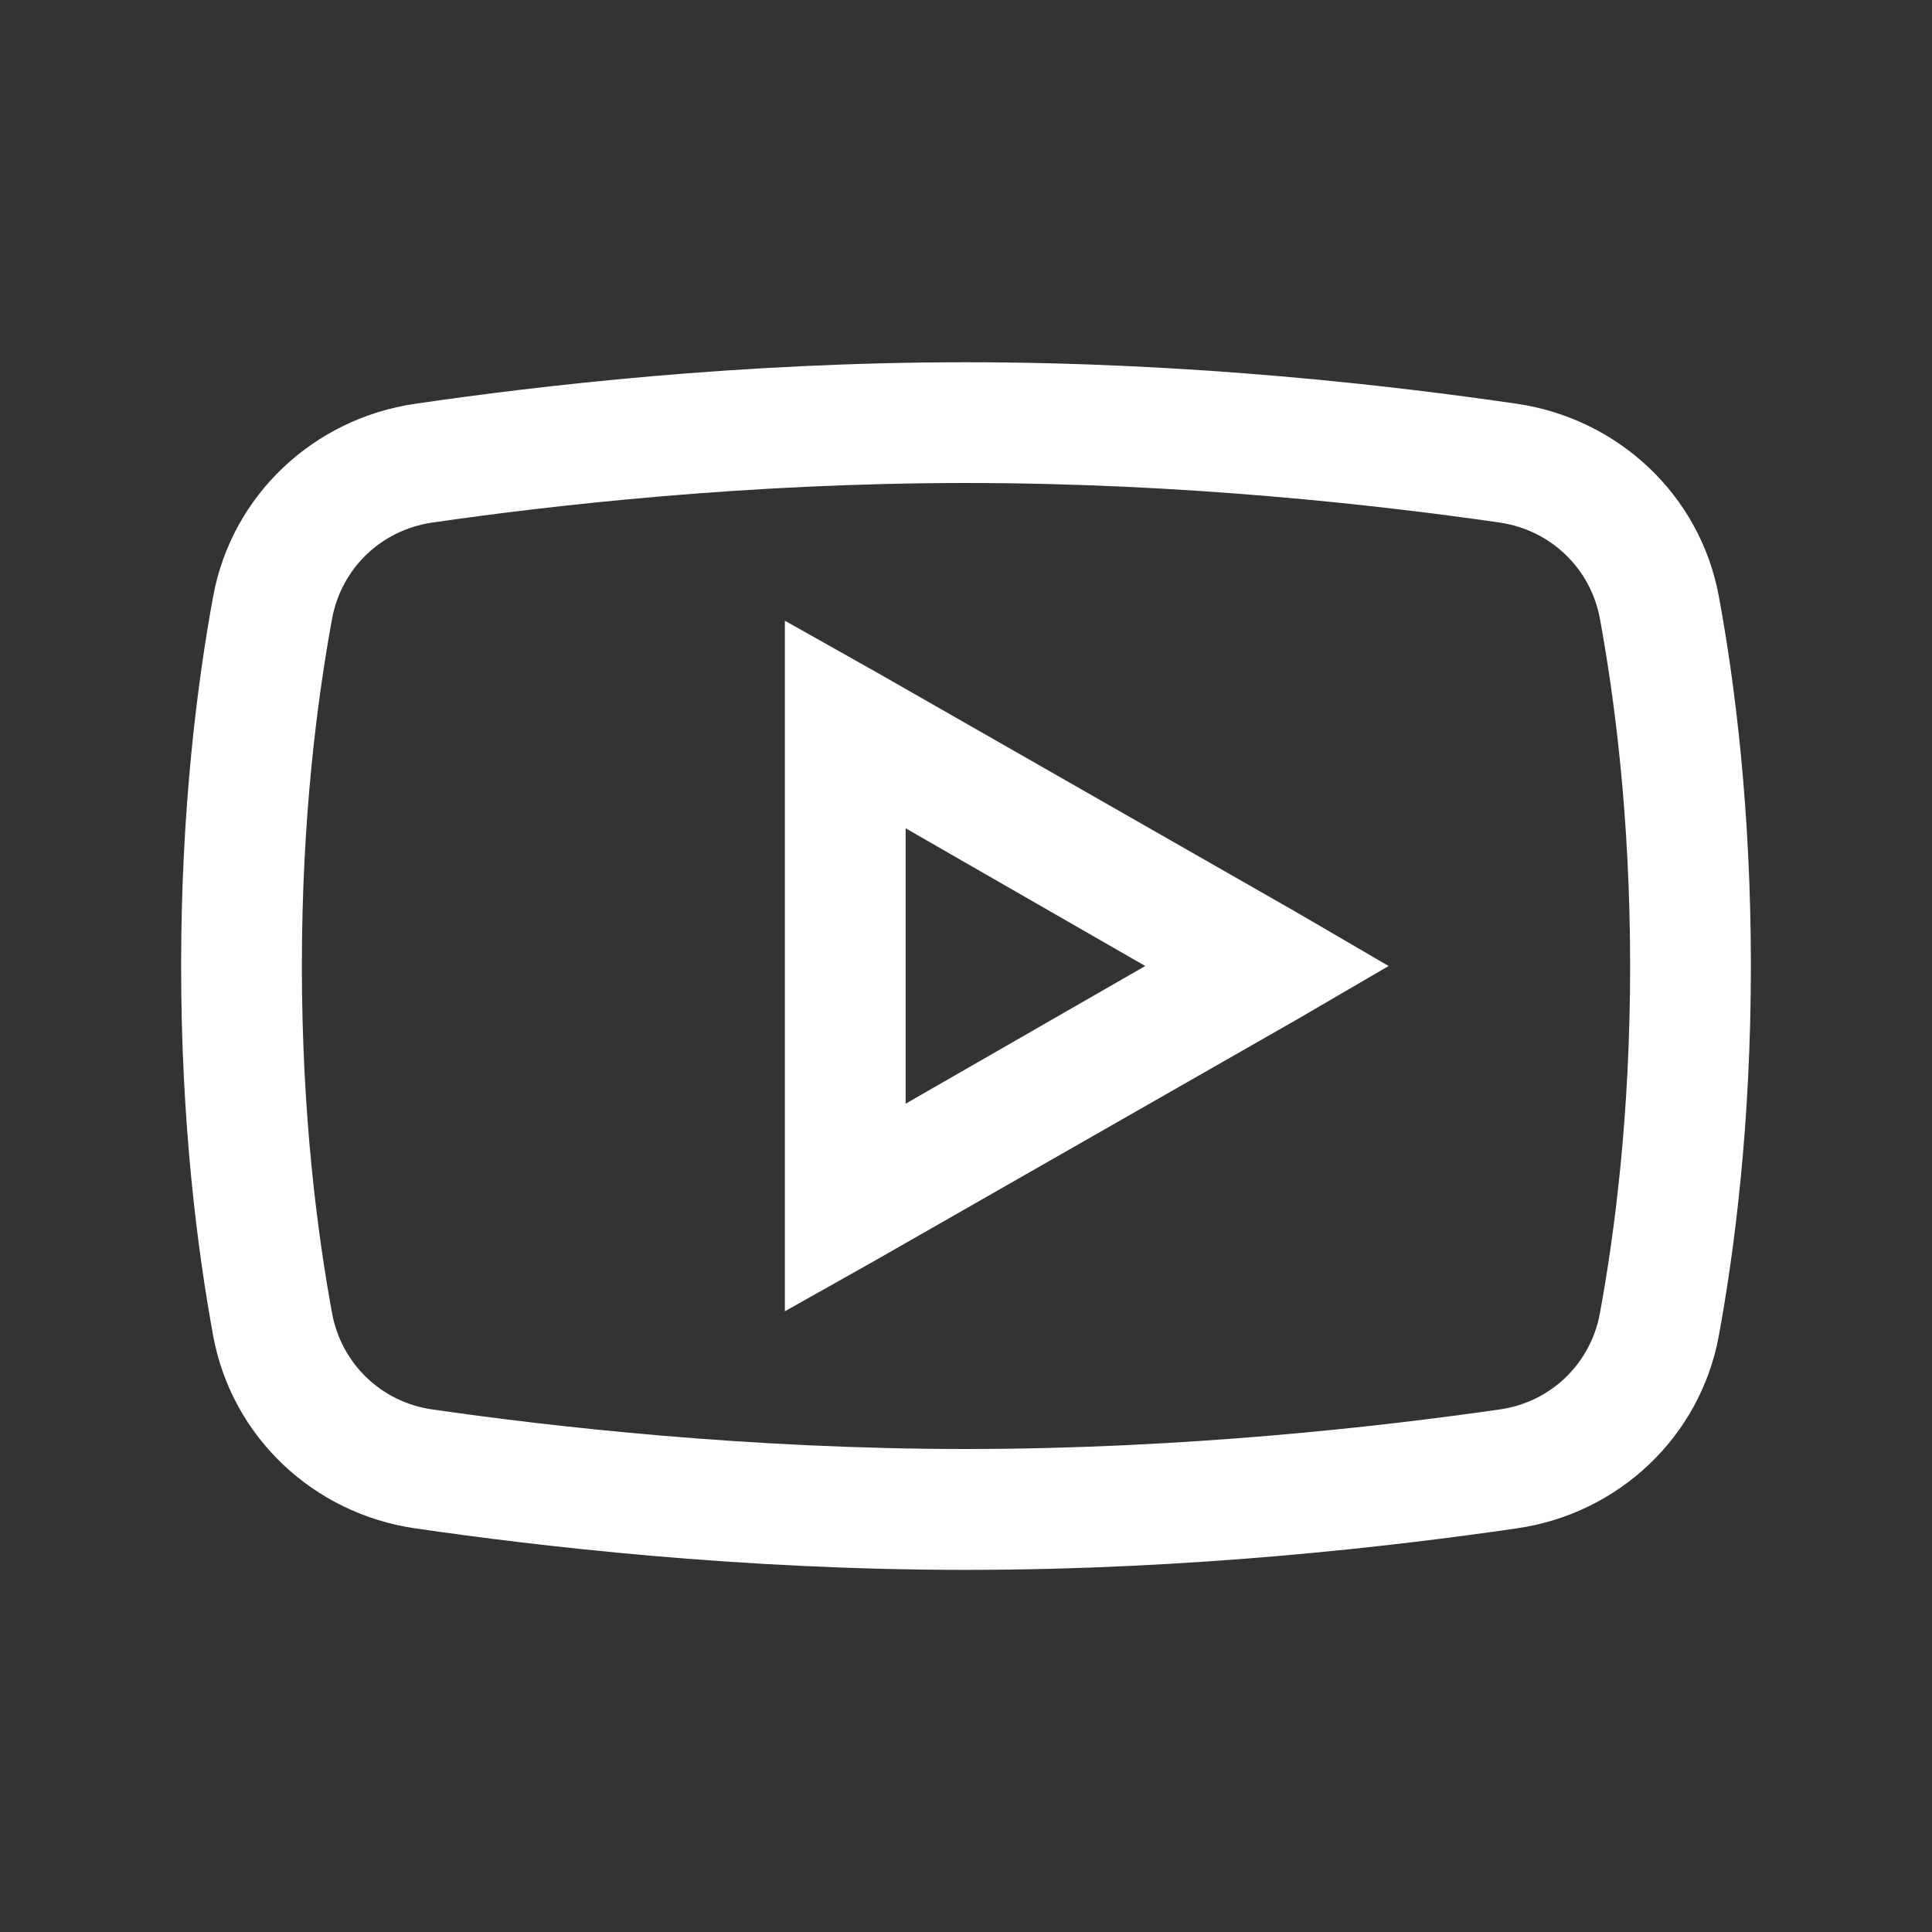 <svg xmlns="http://www.w3.org/2000/svg" xmlns:xlink="http://www.w3.org/1999/xlink" viewBox="0,0,256,256" width="256px" height="256px"><rect x="0" y="0" width="256" height="256" fill="#333333" stroke="none"/><g fill="#ffffff" fill-rule="nonzero" stroke="none" stroke-width="1" stroke-linecap="butt" stroke-linejoin="miter" stroke-miterlimit="10" stroke-dasharray="" stroke-dashoffset="0" font-family="none" font-weight="none" font-size="none" text-anchor="none" style="mix-blend-mode: normal"><g transform="scale(8,8)"><path d="M16,6c-3.766,0 -7.094,0.391 -9.125,0.688c-1.68,0.246 -3.035,1.512 -3.344,3.188c-0.262,1.426 -0.531,3.512 -0.531,6.125c0,2.613 0.27,4.699 0.531,6.125c0.309,1.676 1.664,2.945 3.344,3.188c2.039,0.297 5.379,0.688 9.125,0.688c3.746,0 7.086,-0.391 9.125,-0.688c1.68,-0.242 3.035,-1.512 3.344,-3.188c0.262,-1.43 0.531,-3.52 0.531,-6.125c0,-2.605 -0.266,-4.695 -0.531,-6.125c-0.309,-1.676 -1.664,-2.941 -3.344,-3.188c-2.031,-0.297 -5.359,-0.688 -9.125,-0.688zM16,8c3.633,0 6.879,0.371 8.844,0.656c0.844,0.125 1.504,0.762 1.656,1.594c0.242,1.32 0.5,3.277 0.5,5.75c0,2.469 -0.258,4.43 -0.5,5.75c-0.152,0.832 -0.809,1.473 -1.656,1.594c-1.973,0.285 -5.234,0.656 -8.844,0.656c-3.609,0 -6.875,-0.371 -8.844,-0.656c-0.844,-0.121 -1.504,-0.762 -1.656,-1.594c-0.242,-1.32 -0.5,-3.273 -0.5,-5.75c0,-2.48 0.258,-4.43 0.5,-5.75c0.152,-0.832 0.809,-1.469 1.656,-1.594c1.961,-0.285 5.211,-0.656 8.844,-0.656zM13,10.281v11.438l1.5,-0.844l7,-4l1.5,-0.875l-1.5,-0.875l-7,-4zM15,13.719l3.969,2.281l-3.969,2.281z"></path></g></g></svg>
